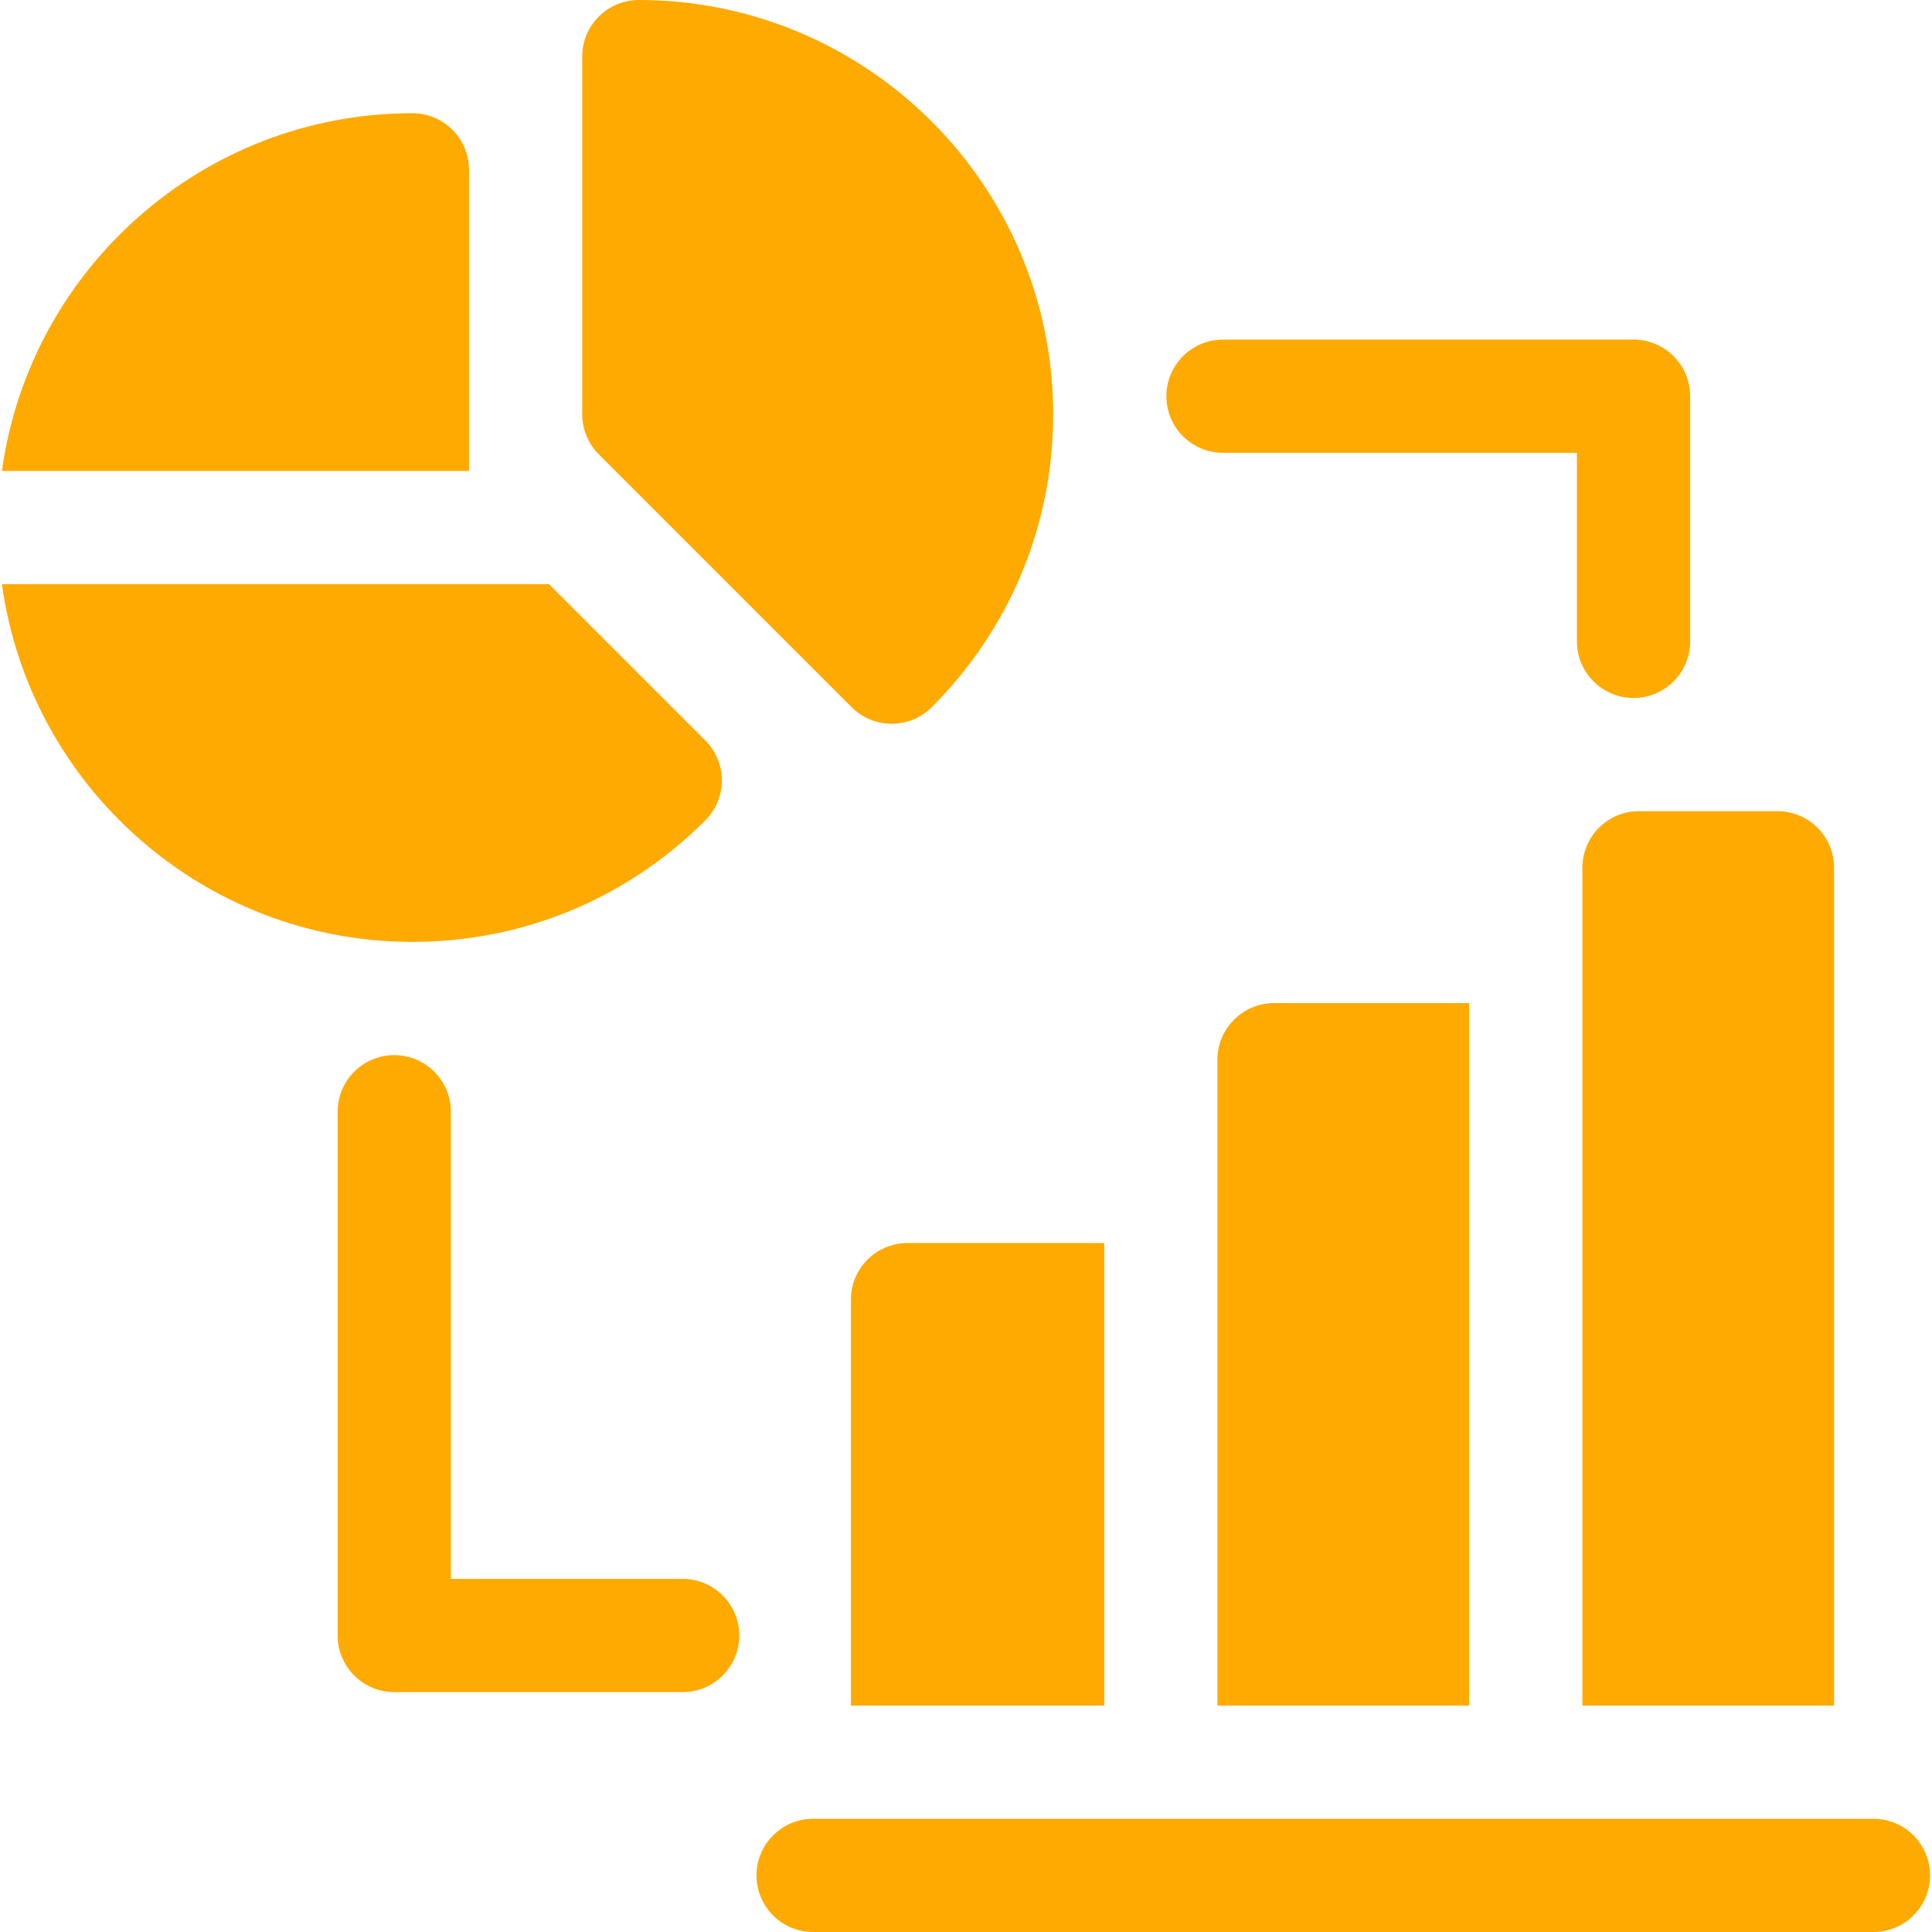 <?xml version="1.0" encoding="UTF-8"?> <svg xmlns="http://www.w3.org/2000/svg" xmlns:xlink="http://www.w3.org/1999/xlink" xmlns:svgjs="http://svgjs.com/svgjs" width="512" height="512" x="0" y="0" viewBox="0 0 511.998 511.998" style="enable-background:new 0 0 512 512" xml:space="preserve" class=""> <g> <g xmlns="http://www.w3.org/2000/svg"> <path d="m496.483 511.998h-281.001c-8.284 0-15-6.716-15-15s6.716-15 15-15h281.001c8.284 0 15 6.716 15 15s-6.715 15-15 15z" fill="#ffaa00" data-original="#000000" style="" class=""></path> <path d="m486.051 451.998v-222.028c0-8.284-6.716-15-15-15h-36.712c-8.284 0-15 6.716-15 15v222.028z" fill="#ffaa00" data-original="#000000" style="" class=""></path> <path d="m389.339 265.834h-51.712c-8.284 0-15 6.716-15 15v171.164h66.712z" fill="#ffaa00" data-original="#000000" style="" class=""></path> <path d="m292.627 329.414h-52.121c-8.284 0-15 6.716-15 15v107.584h67.121z" fill="#ffaa00" data-original="#000000" style="" class=""></path> <path d="m432.906 184.97c-8.284 0-15-6.716-15-15v-49.974h-93.803c-8.284 0-15-6.716-15-15s6.716-15 15-15h108.803c8.284 0 15 6.716 15 15v64.974c0 8.284-6.716 15-15 15z" fill="#ffaa00" data-original="#000000" style="" class=""></path> <path d="m180.915 448.42h-76.433c-8.284 0-15-6.716-15-15v-138.806c0-8.284 6.716-15 15-15s15 6.716 15 15v123.806h61.433c8.284 0 15 6.716 15 15s-6.716 15-15 15z" fill="#ffaa00" data-original="#000000" style="" class=""></path> <path d="m169.295 0c-8.284 0-15 6.716-15 15v94.803c0 3.979 1.58 7.794 4.394 10.606l67.005 67.005c2.929 2.928 6.768 4.393 10.606 4.393 3.839 0 7.678-1.465 10.607-4.393 20.759-20.76 32.191-48.322 32.191-77.611 0-60.546-49.257-109.803-109.803-109.803z" fill="#ffaa00" data-original="#000000" style="" class=""></path> <path d="m124.289 124.806v-79.804c0-8.284-6.716-15-15-15-55.458 0-101.438 41.33-108.774 94.804z" fill="#ffaa00" data-original="#000000" style="" class=""></path> <path d="m186.9 196.203-41.398-41.397h-144.987c7.337 53.474 53.316 94.803 108.774 94.803 29.288 0 56.851-11.433 77.611-32.192 2.814-2.813 4.394-6.628 4.394-10.607 0-3.978-1.58-7.794-4.394-10.607z" fill="#ffaa00" data-original="#000000" style="" class=""></path> </g> </g> </svg> 